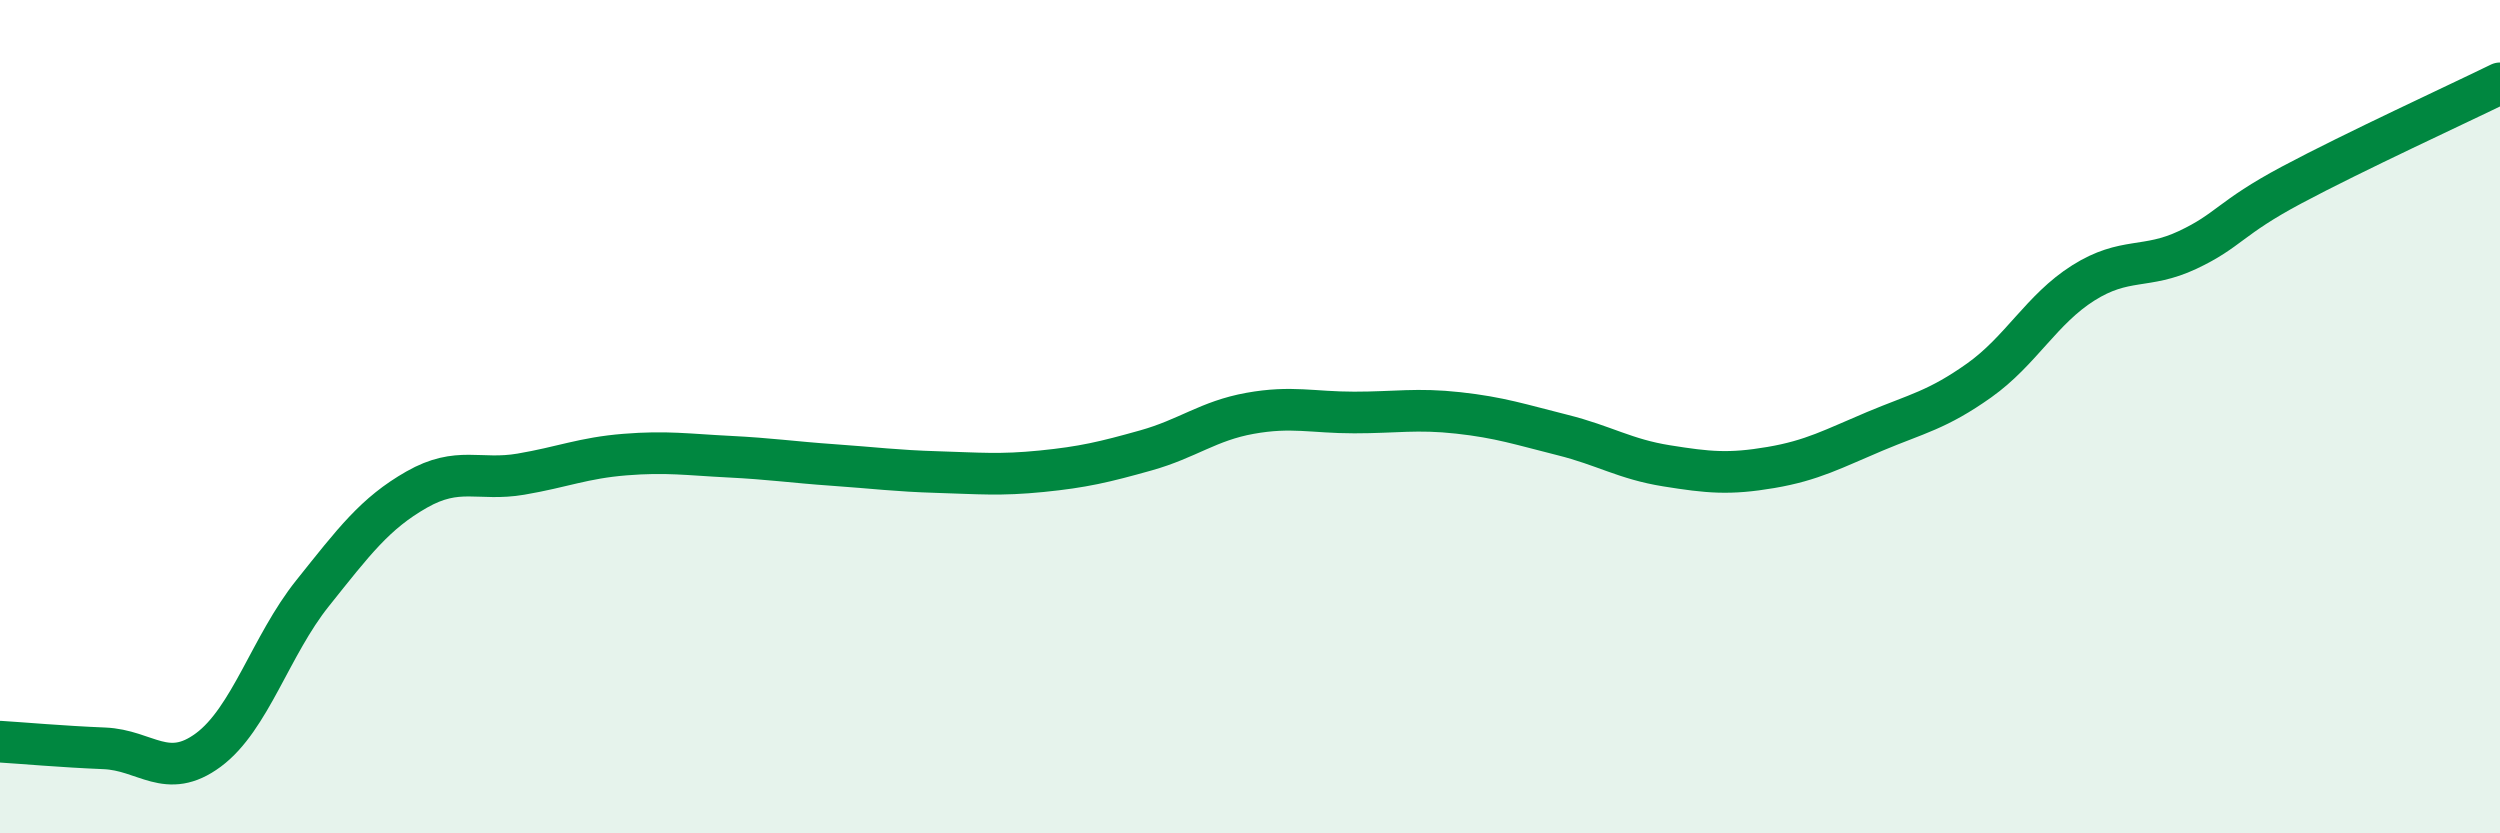 
    <svg width="60" height="20" viewBox="0 0 60 20" xmlns="http://www.w3.org/2000/svg">
      <path
        d="M 0,17.8 C 0.5,17.83 1.5,17.92 2.5,17.96 C 3.5,18 4,18.74 5,18 C 6,17.26 6.5,15.49 7.5,14.24 C 8.5,12.99 9,12.32 10,11.75 C 11,11.18 11.5,11.55 12.5,11.38 C 13.5,11.21 14,10.99 15,10.91 C 16,10.83 16.5,10.91 17.5,10.96 C 18.5,11.01 19,11.09 20,11.16 C 21,11.23 21.5,11.3 22.5,11.33 C 23.5,11.36 24,11.41 25,11.31 C 26,11.21 26.5,11.09 27.5,10.81 C 28.5,10.53 29,10.1 30,9.92 C 31,9.74 31.5,9.9 32.5,9.9 C 33.5,9.9 34,9.8 35,9.91 C 36,10.02 36.5,10.19 37.5,10.44 C 38.5,10.69 39,11.02 40,11.18 C 41,11.34 41.5,11.39 42.5,11.22 C 43.5,11.05 44,10.77 45,10.35 C 46,9.93 46.5,9.84 47.5,9.13 C 48.5,8.42 49,7.42 50,6.79 C 51,6.16 51.5,6.47 52.5,6 C 53.5,5.53 53.5,5.24 55,4.44 C 56.5,3.64 59,2.49 60,2L60 20L0 20Z"
        fill="#008740"
        opacity="0.1"
        stroke-linecap="round"
        stroke-linejoin="round"
      />
      <path
        d="M 0,17.8 C 0.5,17.83 1.5,17.92 2.5,17.96 C 3.5,18 4,18.74 5,18 C 6,17.26 6.5,15.49 7.5,14.24 C 8.5,12.99 9,12.32 10,11.75 C 11,11.18 11.5,11.55 12.5,11.38 C 13.5,11.21 14,10.99 15,10.91 C 16,10.83 16.5,10.91 17.5,10.96 C 18.5,11.01 19,11.09 20,11.16 C 21,11.23 21.5,11.3 22.5,11.33 C 23.5,11.36 24,11.41 25,11.31 C 26,11.21 26.5,11.09 27.5,10.81 C 28.5,10.53 29,10.1 30,9.92 C 31,9.74 31.5,9.9 32.5,9.9 C 33.5,9.9 34,9.8 35,9.91 C 36,10.02 36.5,10.19 37.5,10.44 C 38.5,10.69 39,11.02 40,11.18 C 41,11.34 41.5,11.39 42.5,11.22 C 43.5,11.05 44,10.77 45,10.35 C 46,9.93 46.5,9.84 47.5,9.13 C 48.5,8.42 49,7.42 50,6.79 C 51,6.16 51.5,6.47 52.5,6 C 53.5,5.53 53.5,5.24 55,4.44 C 56.5,3.64 59,2.49 60,2"
        stroke="#008740"
        stroke-width="1"
        fill="none"
        stroke-linecap="round"
        stroke-linejoin="round"
      />
    </svg>
  